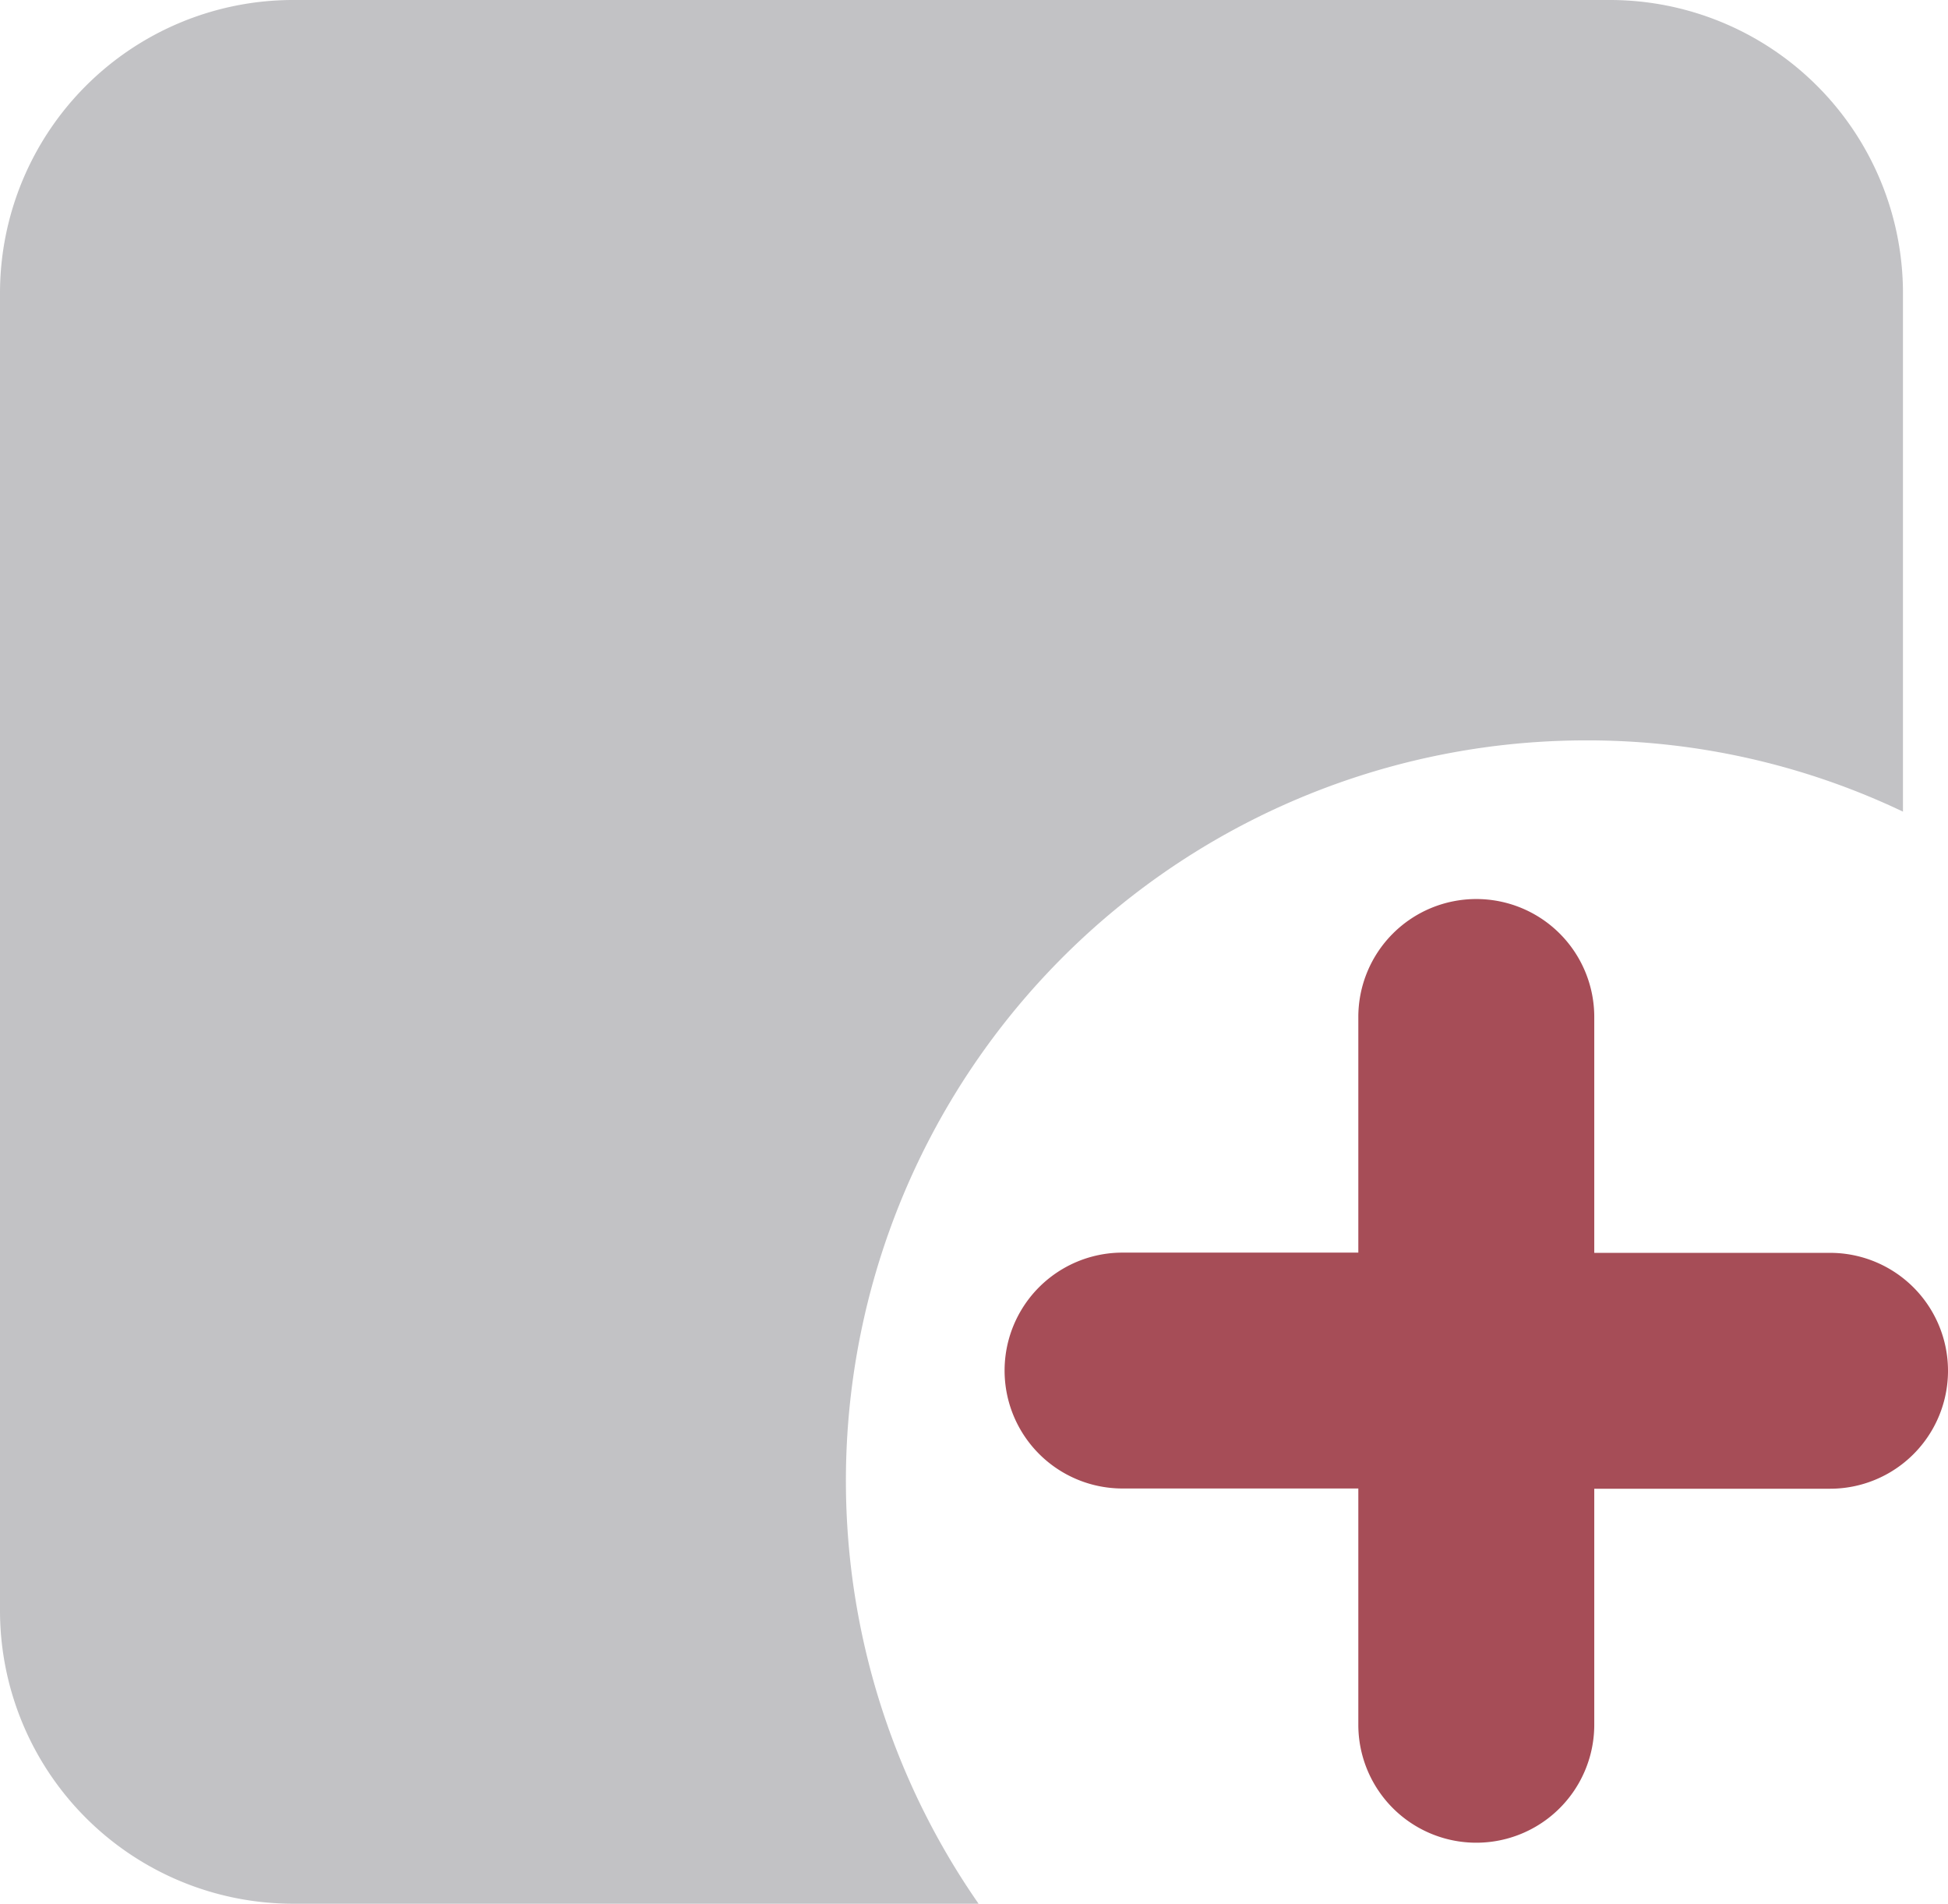 <svg xmlns="http://www.w3.org/2000/svg" width="16.653" height="16.271" viewBox="0 0 16.653 16.271"><defs><style>.a{fill:#9a999f;opacity:0.6;}.b{fill:#a64d57;}</style></defs><g transform="translate(0 0)"><path class="a" d="M8.366,16.271H2.5a2.506,2.506,0,0,1-2.5-2.5V2.5A2.506,2.506,0,0,1,2.5,0H13.768a2.506,2.506,0,0,1,2.5,2.5V6.937a6.27,6.27,0,0,0-2.712-.609A6.328,6.328,0,0,0,8.365,16.27Z" transform="translate(0 0)"/><path class="b" d="M24.764,20.962a1.008,1.008,0,0,1,1.008,1.008v2.016h2.016a1.008,1.008,0,1,1,0,2.016H25.772v2.017a1.008,1.008,0,0,1-2.017,0V26H21.739a1.008,1.008,0,1,1,0-2.016h2.016V21.97A1.008,1.008,0,0,1,24.764,20.962Z" transform="translate(-12.143 -13.278)"/></g></svg>
